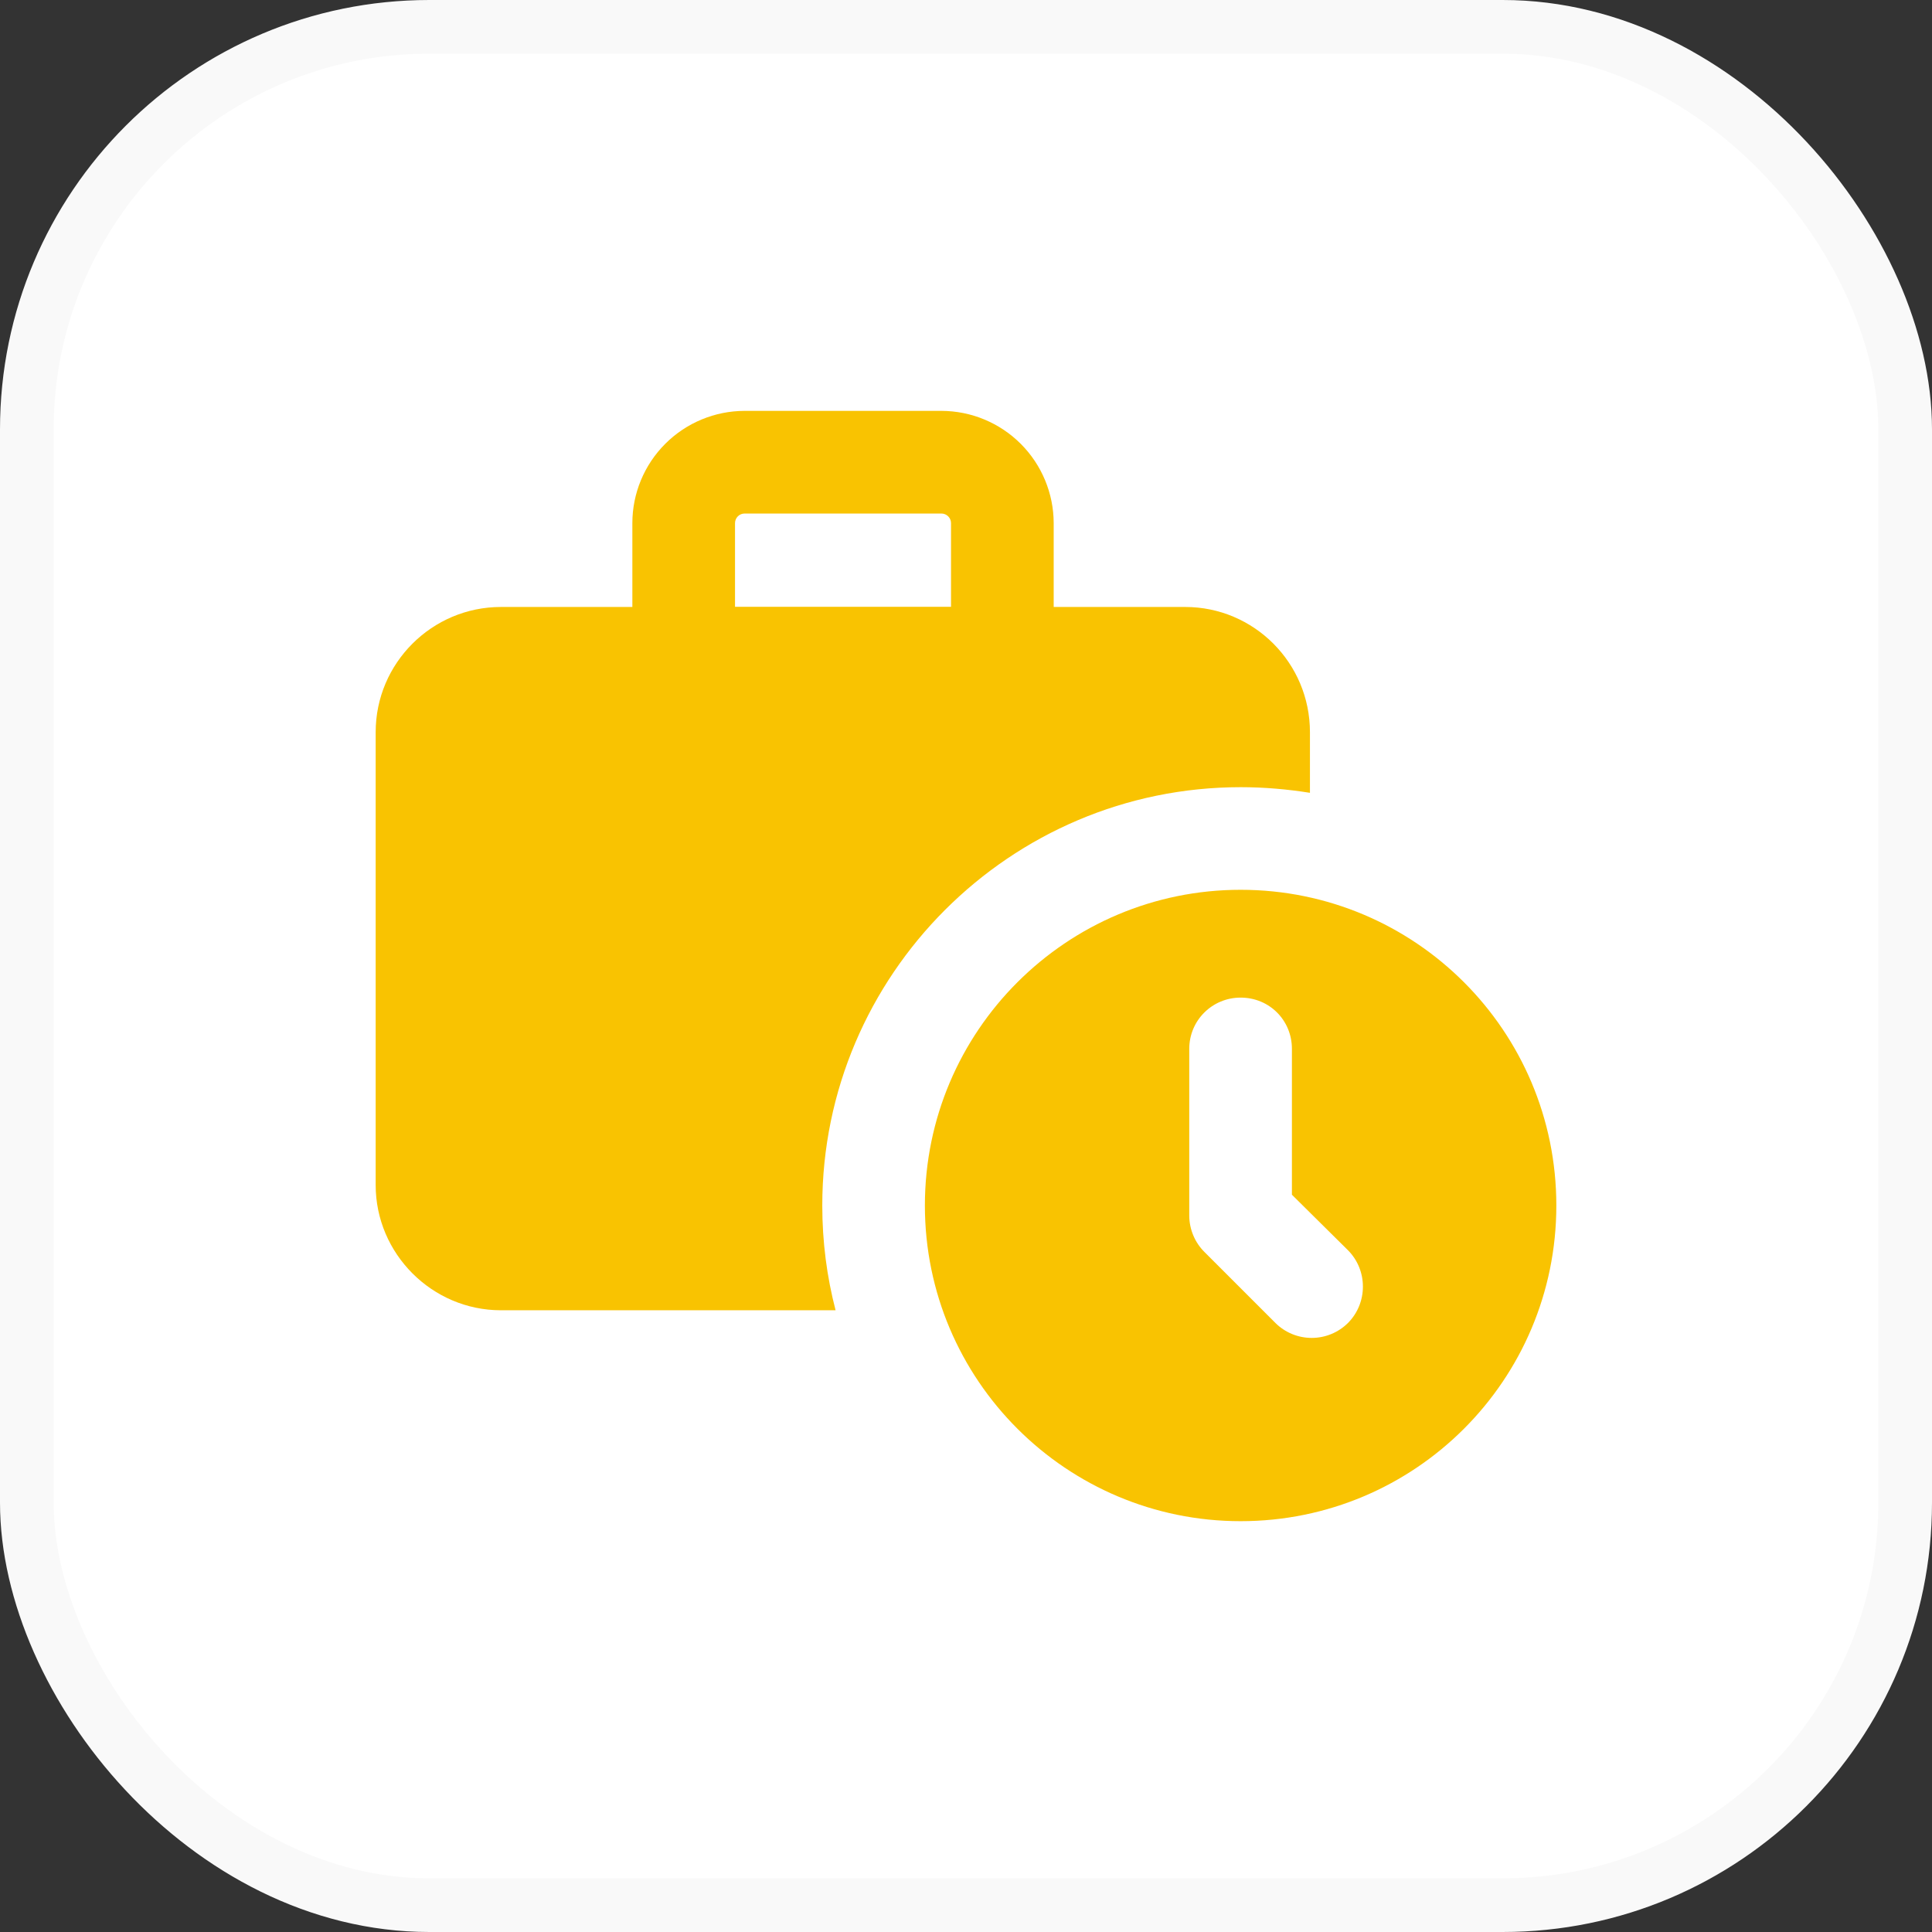 <svg width="36" height="36" viewBox="0 0 36 36" fill="none" xmlns="http://www.w3.org/2000/svg">
<rect x="0" y="0" width="36" height="36" fill="#333333" stroke="none"/>
<rect x="0.5" y="0.5" width="35" height="35" rx="7.5" fill="white" stroke="#F9F9F9"/>
<g clip-path="url(#clip0_2001_2278)">
<path d="M23.117 14.668C23.557 14.668 23.988 14.706 24.409 14.773V13.644C24.409 12.353 23.366 11.31 22.084 11.31H19.634V9.748C19.633 9.194 19.412 8.662 19.02 8.27C18.628 7.878 18.096 7.657 17.542 7.656H13.874C13.32 7.657 12.788 7.878 12.396 8.27C12.004 8.662 11.783 9.194 11.783 9.748V11.31H9.334C8.052 11.31 7 12.353 7 13.644V22.081C7 23.362 8.052 24.415 9.334 24.415H15.57C15.408 23.793 15.322 23.142 15.322 22.463C15.322 18.168 18.823 14.668 23.117 14.668ZM13.696 9.748C13.696 9.65 13.775 9.569 13.874 9.569H17.542C17.641 9.569 17.721 9.65 17.721 9.748V11.307H13.696V9.748Z" fill="#F9C301"/>
<path d="M23.117 16.58C19.874 16.58 17.234 19.21 17.234 22.463C17.234 25.715 19.874 28.345 23.117 28.345C26.369 28.345 29 25.715 29 22.463C29 19.21 26.369 16.58 23.117 16.58ZM25.116 24.653C24.936 24.831 24.694 24.93 24.442 24.93C24.189 24.93 23.947 24.831 23.767 24.653L22.447 23.333C22.357 23.244 22.285 23.139 22.236 23.022C22.187 22.906 22.161 22.78 22.16 22.654V19.545C22.16 19.01 22.591 18.589 23.117 18.589C23.653 18.589 24.073 19.01 24.073 19.545V22.262L25.116 23.295C25.489 23.668 25.489 24.28 25.116 24.653Z" fill="#F9C301"/>
</g>
<defs>
<clipPath id="clip0_2001_2278">
<rect width="22" height="22" fill="white" transform="translate(7 7)"/>
</clipPath>
</defs>
</svg>
